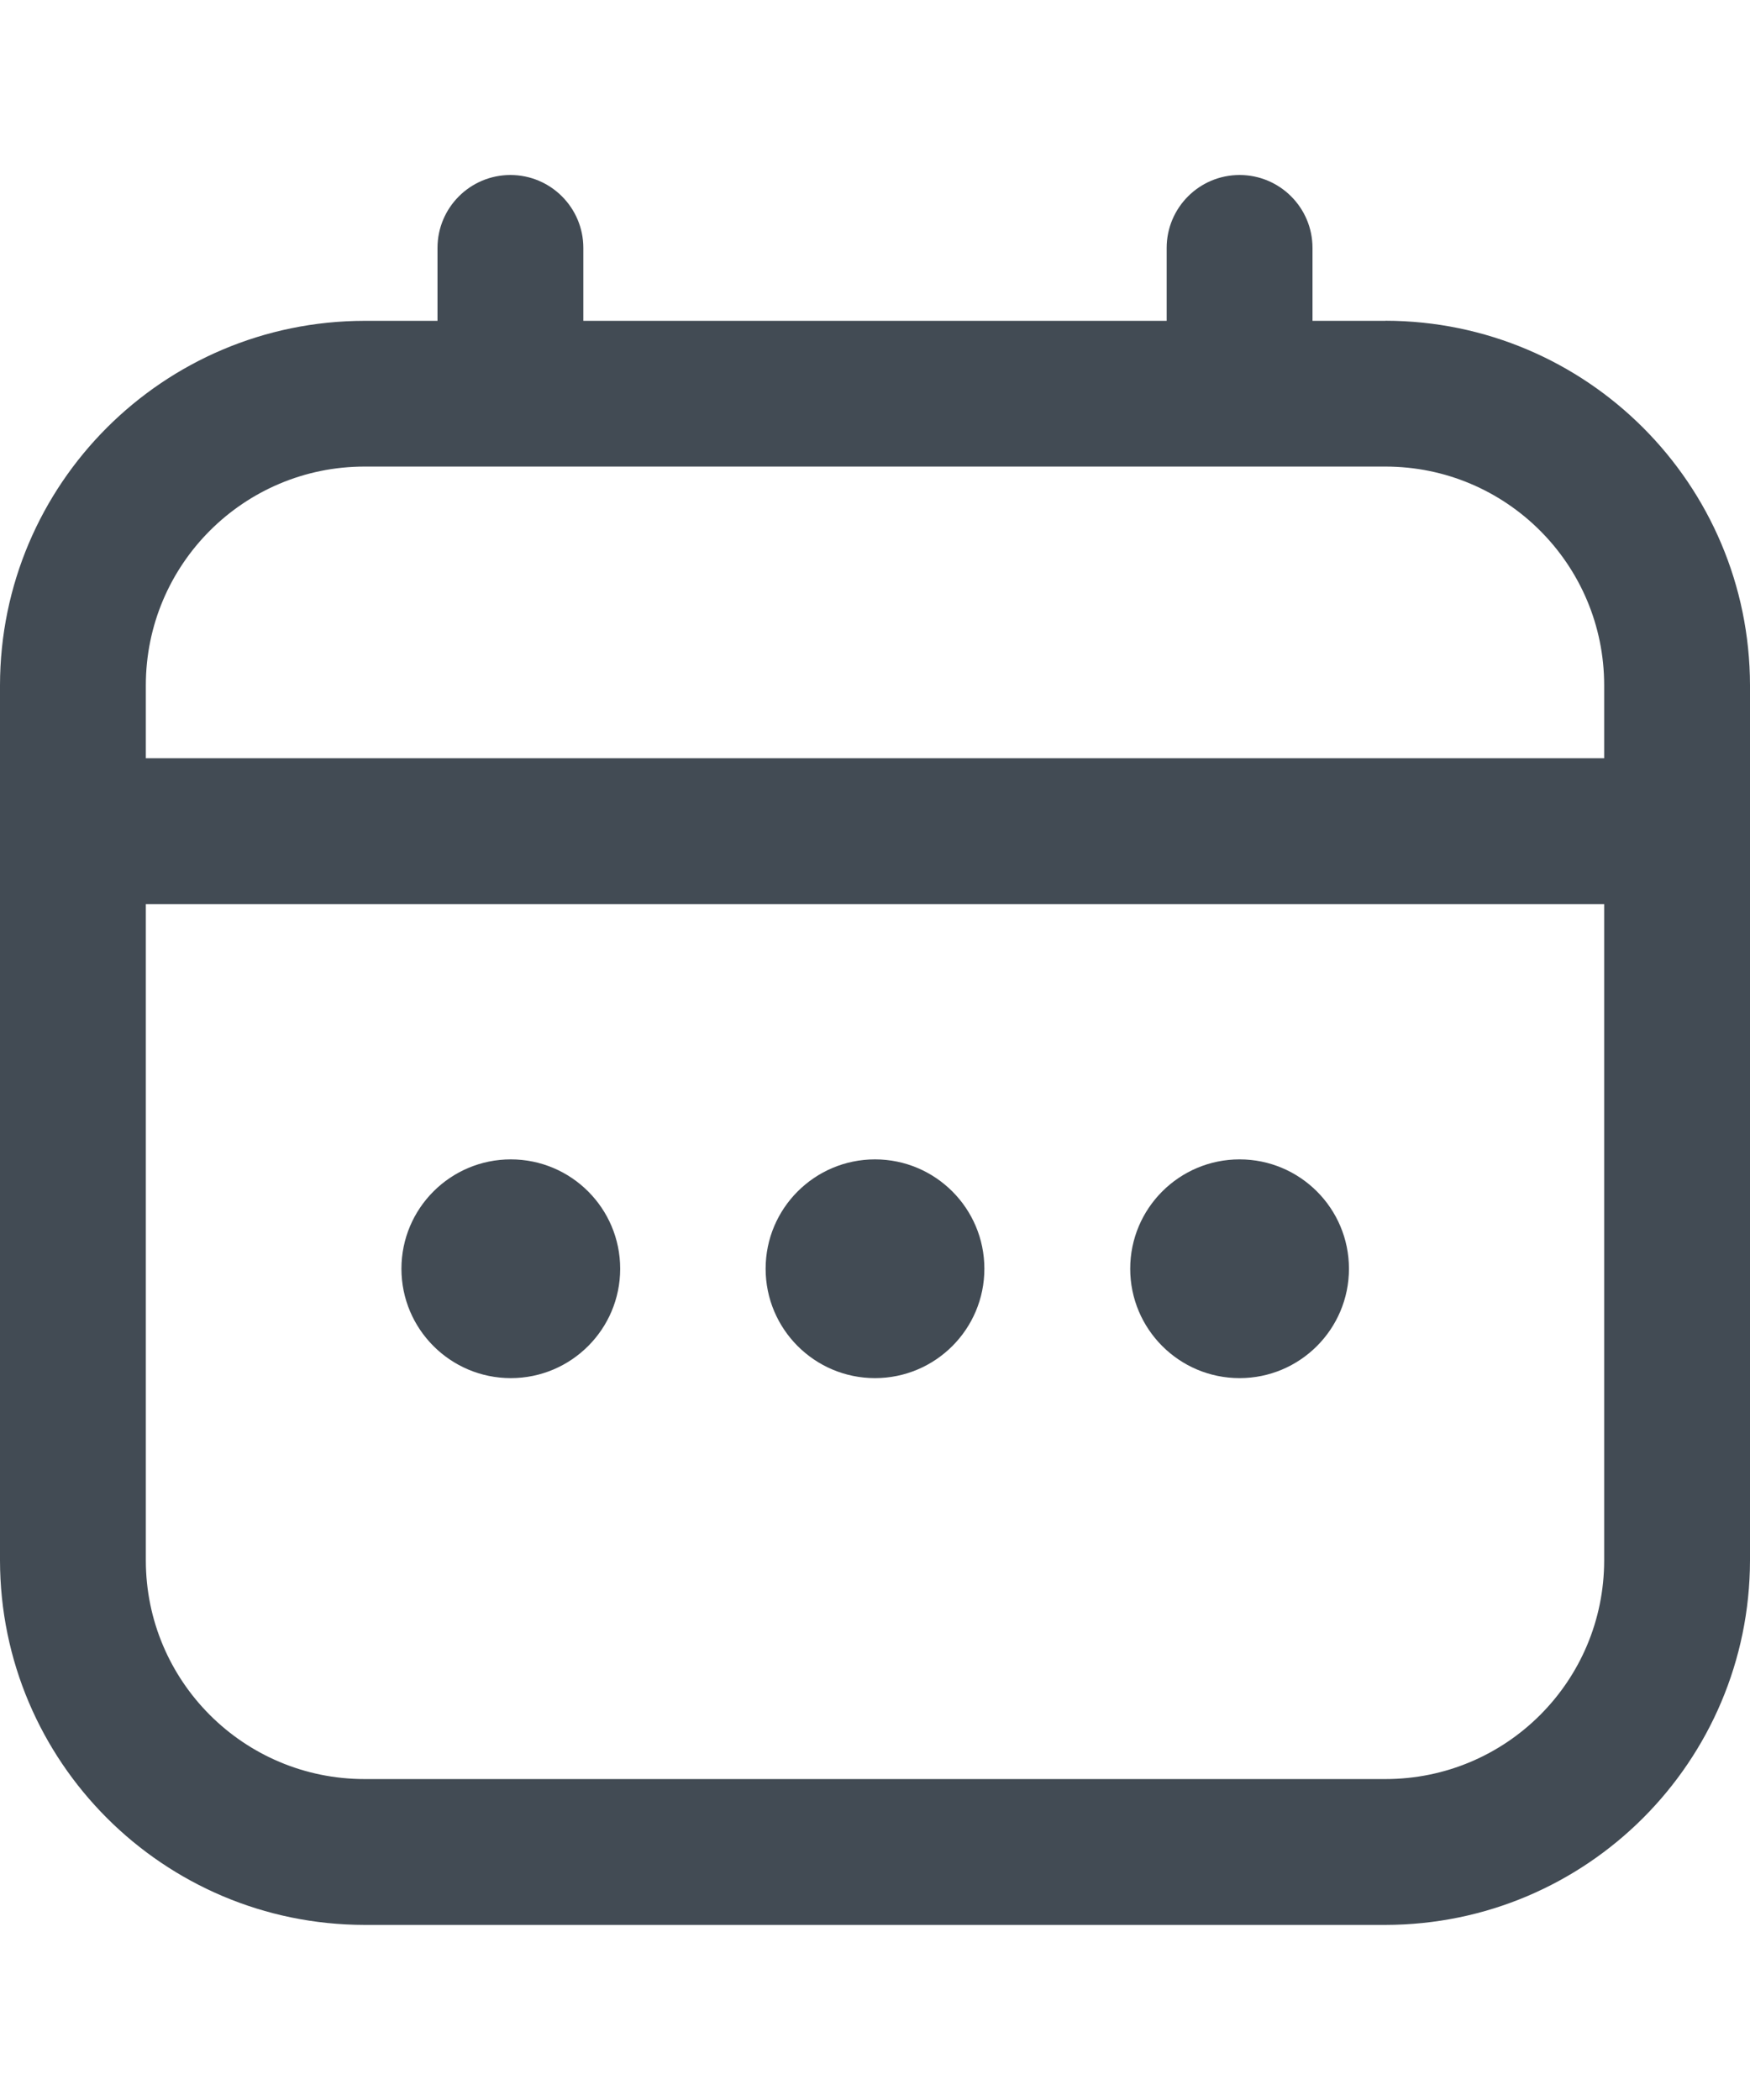<svg width="15" height="18" viewBox="0 0 18 18" fill="none" xmlns="http://www.w3.org/2000/svg">
<path d="M14.25 1.5H13.5V0.75C13.5 0.336 13.164 0 12.75 0C12.336 0 12 0.336 12 0.75V1.5H6V0.75C6 0.336 5.664 0 5.25 0C4.836 0 4.5 0.336 4.5 0.75V1.5H3.75C1.68 1.502 0.002 3.179 0 5.249V14.249C0.002 16.319 1.68 17.997 3.75 17.999H14.25C16.32 17.997 17.997 16.319 18 14.249V5.249C17.997 3.179 16.32 1.502 14.25 1.499L14.25 1.5ZM1.5 5.249C1.5 4.007 2.507 2.999 3.75 2.999H14.25C15.493 2.999 16.5 4.007 16.5 5.249V5.999H1.5V5.249ZM14.25 16.499H3.75C2.507 16.499 1.5 15.492 1.5 14.249V7.499H16.5V14.249C16.5 15.492 15.493 16.499 14.25 16.499Z" fill="#424B54"/>
<path d="M9 12.375C9.621 12.375 10.125 11.871 10.125 11.25C10.125 10.629 9.621 10.125 9 10.125C8.379 10.125 7.875 10.629 7.875 11.25C7.875 11.871 8.379 12.375 9 12.375Z" fill="#424B54"/>
<path d="M5.254 12.375C5.875 12.375 6.379 11.871 6.379 11.25C6.379 10.629 5.875 10.125 5.254 10.125C4.633 10.125 4.129 10.629 4.129 11.25C4.129 11.871 4.633 12.375 5.254 12.375Z" fill="#424B54"/>
<path d="M12.75 12.375C13.371 12.375 13.875 11.871 13.875 11.25C13.875 10.629 13.371 10.125 12.75 10.125C12.129 10.125 11.625 10.629 11.625 11.25C11.625 11.871 12.129 12.375 12.75 12.375Z" fill="#424B54"/>
</svg>
